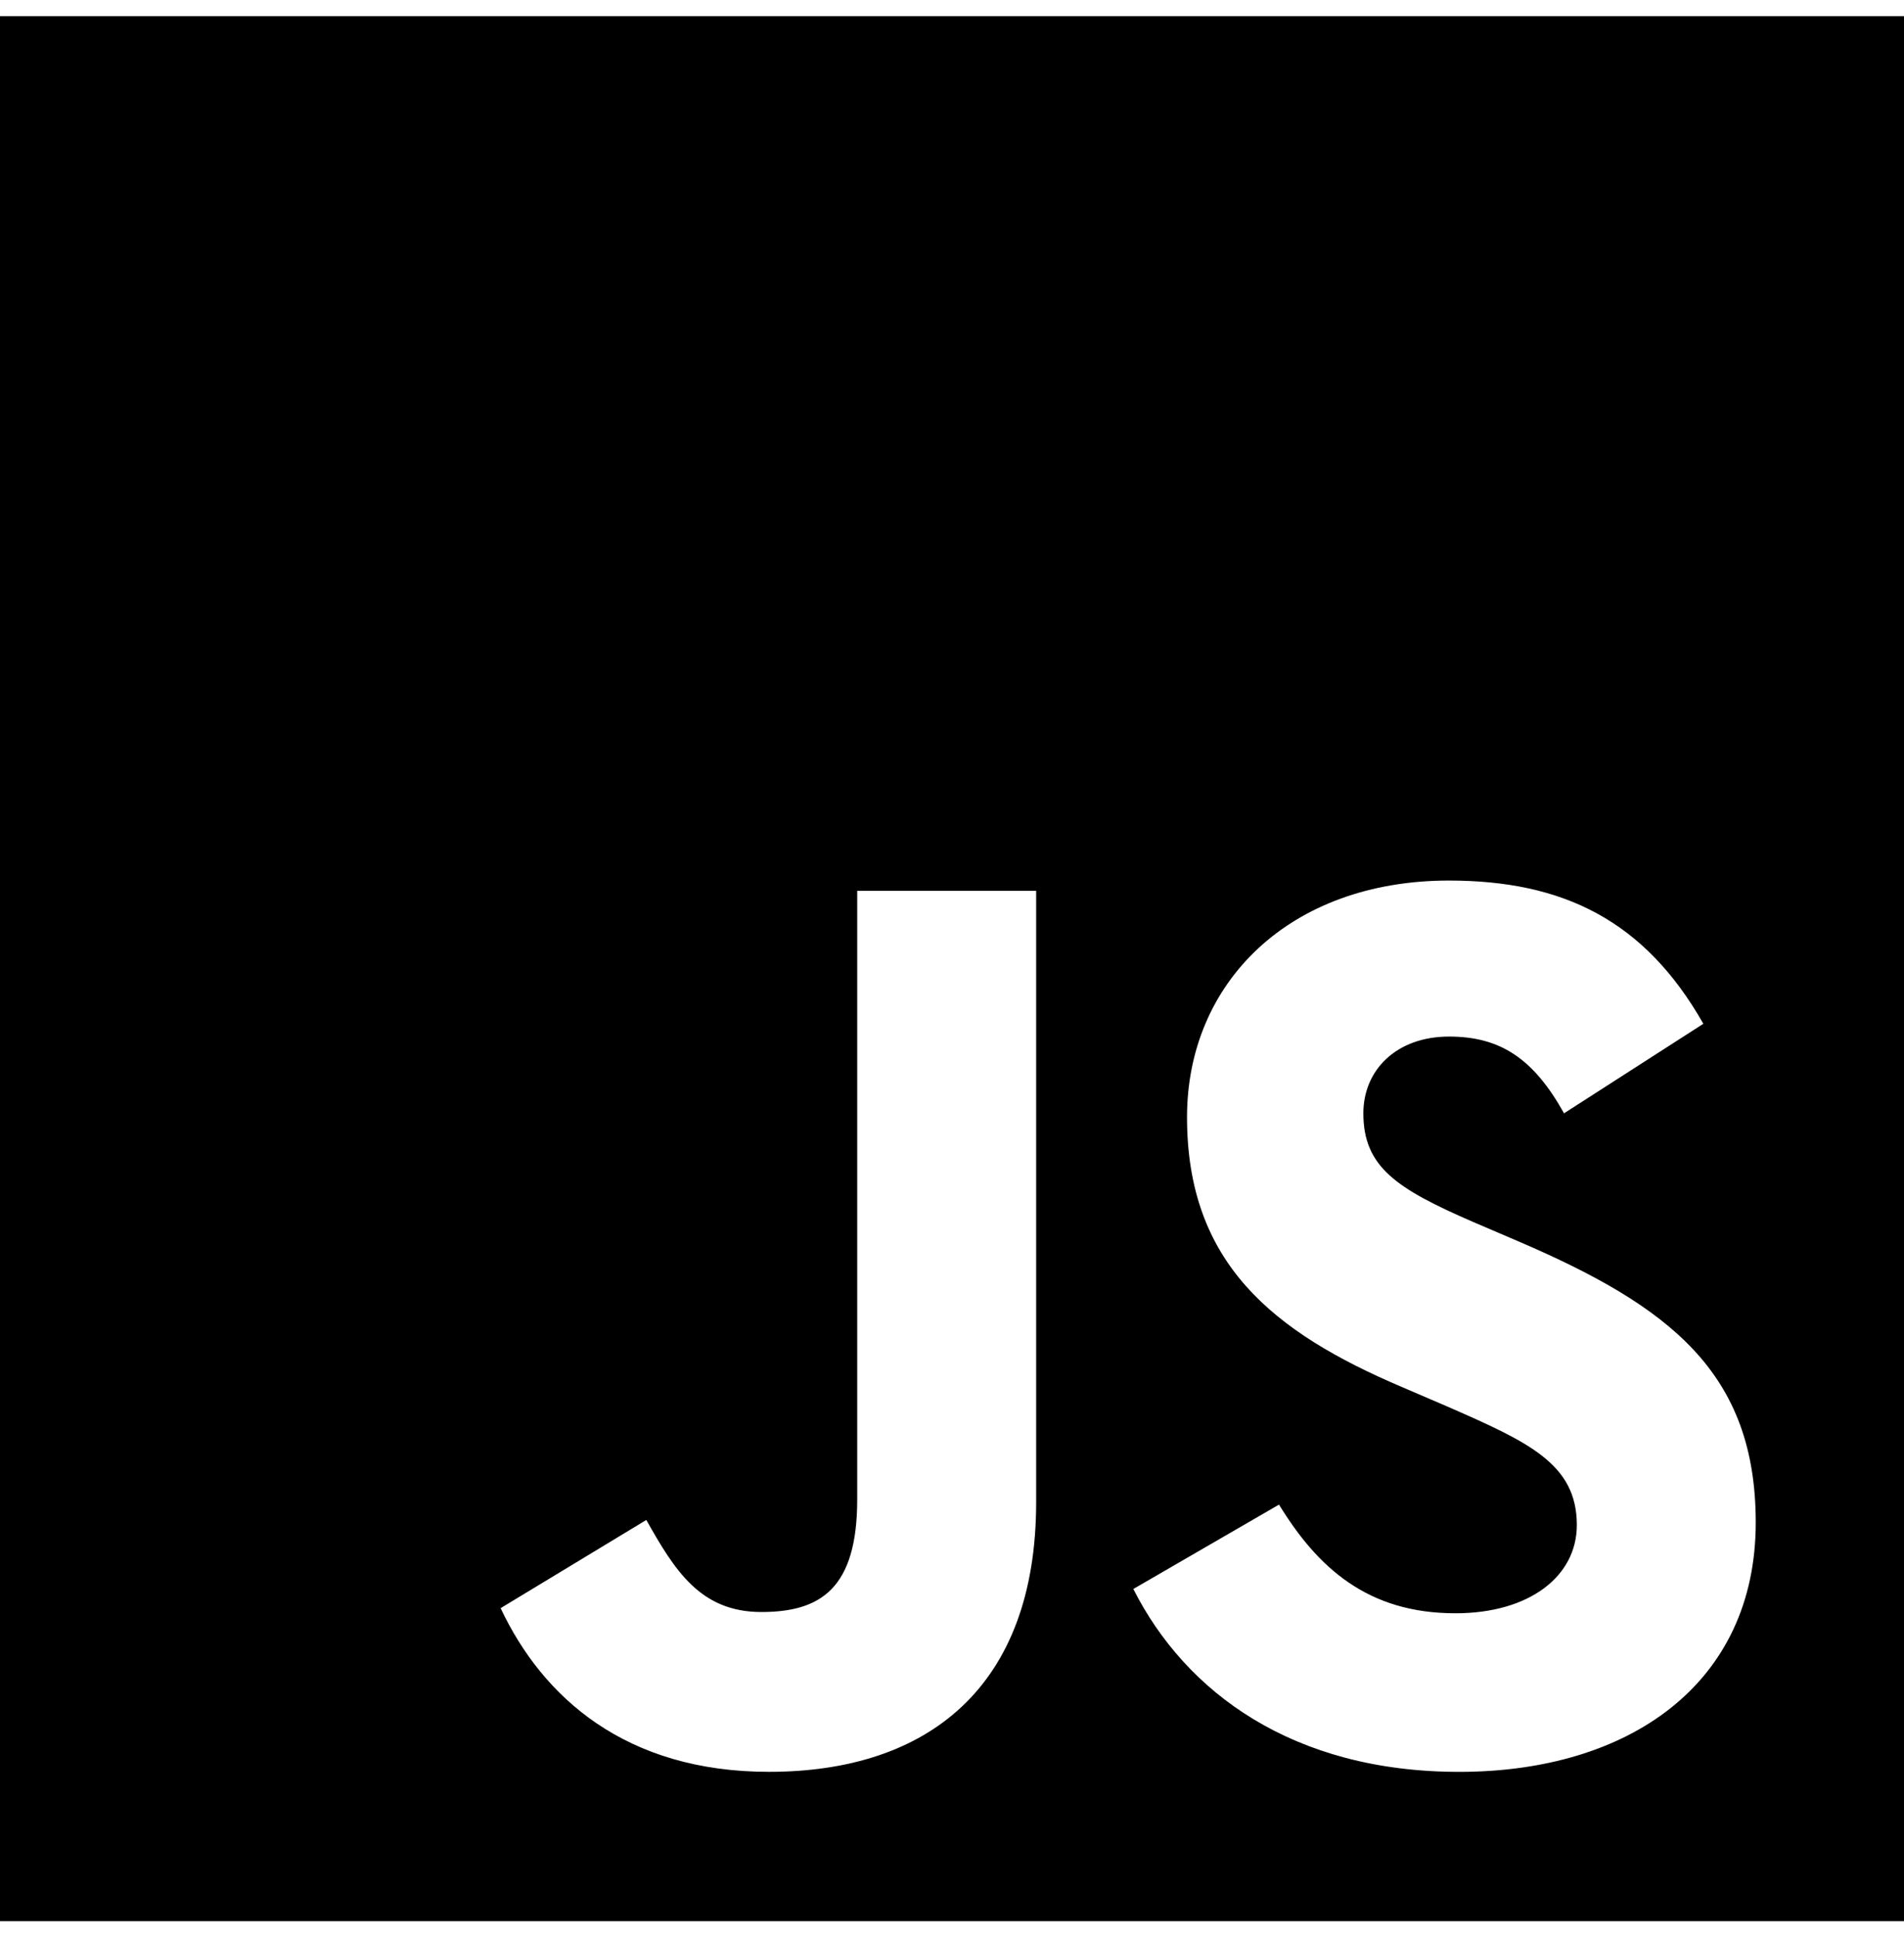 <svg width="60" height="61" viewBox="0 0 60 61" fill="none" xmlns="http://www.w3.org/2000/svg">
<path fill-rule="evenodd" clip-rule="evenodd" d="M60 0.511H0V60.511H60V0.511ZM20.367 47.873L15.776 50.651C17.105 53.471 19.723 55.806 24.234 55.806C29.228 55.806 32.652 53.148 32.652 47.308V28.057H27.013V47.228C27.013 50.047 25.845 50.772 23.992 50.772C22.059 50.772 21.253 49.443 20.367 47.873ZM40.305 47.389L35.714 50.047C37.365 53.31 40.748 55.807 45.984 55.807C51.341 55.807 55.328 53.028 55.328 47.953C55.328 43.241 52.63 41.147 47.837 39.093L46.427 38.489C44.011 37.441 42.963 36.756 42.963 35.065C42.963 33.696 44.011 32.648 45.662 32.648C47.273 32.648 48.32 33.333 49.287 35.065L53.677 32.245C51.824 28.983 49.247 27.734 45.662 27.734C40.628 27.734 37.406 30.956 37.406 35.186C37.406 39.777 40.104 41.952 44.172 43.683L45.581 44.288C48.159 45.415 49.69 46.1 49.69 48.033C49.69 49.644 48.2 50.812 45.863 50.812C43.085 50.812 41.514 49.363 40.305 47.389Z" fill="black"/>
</svg>
